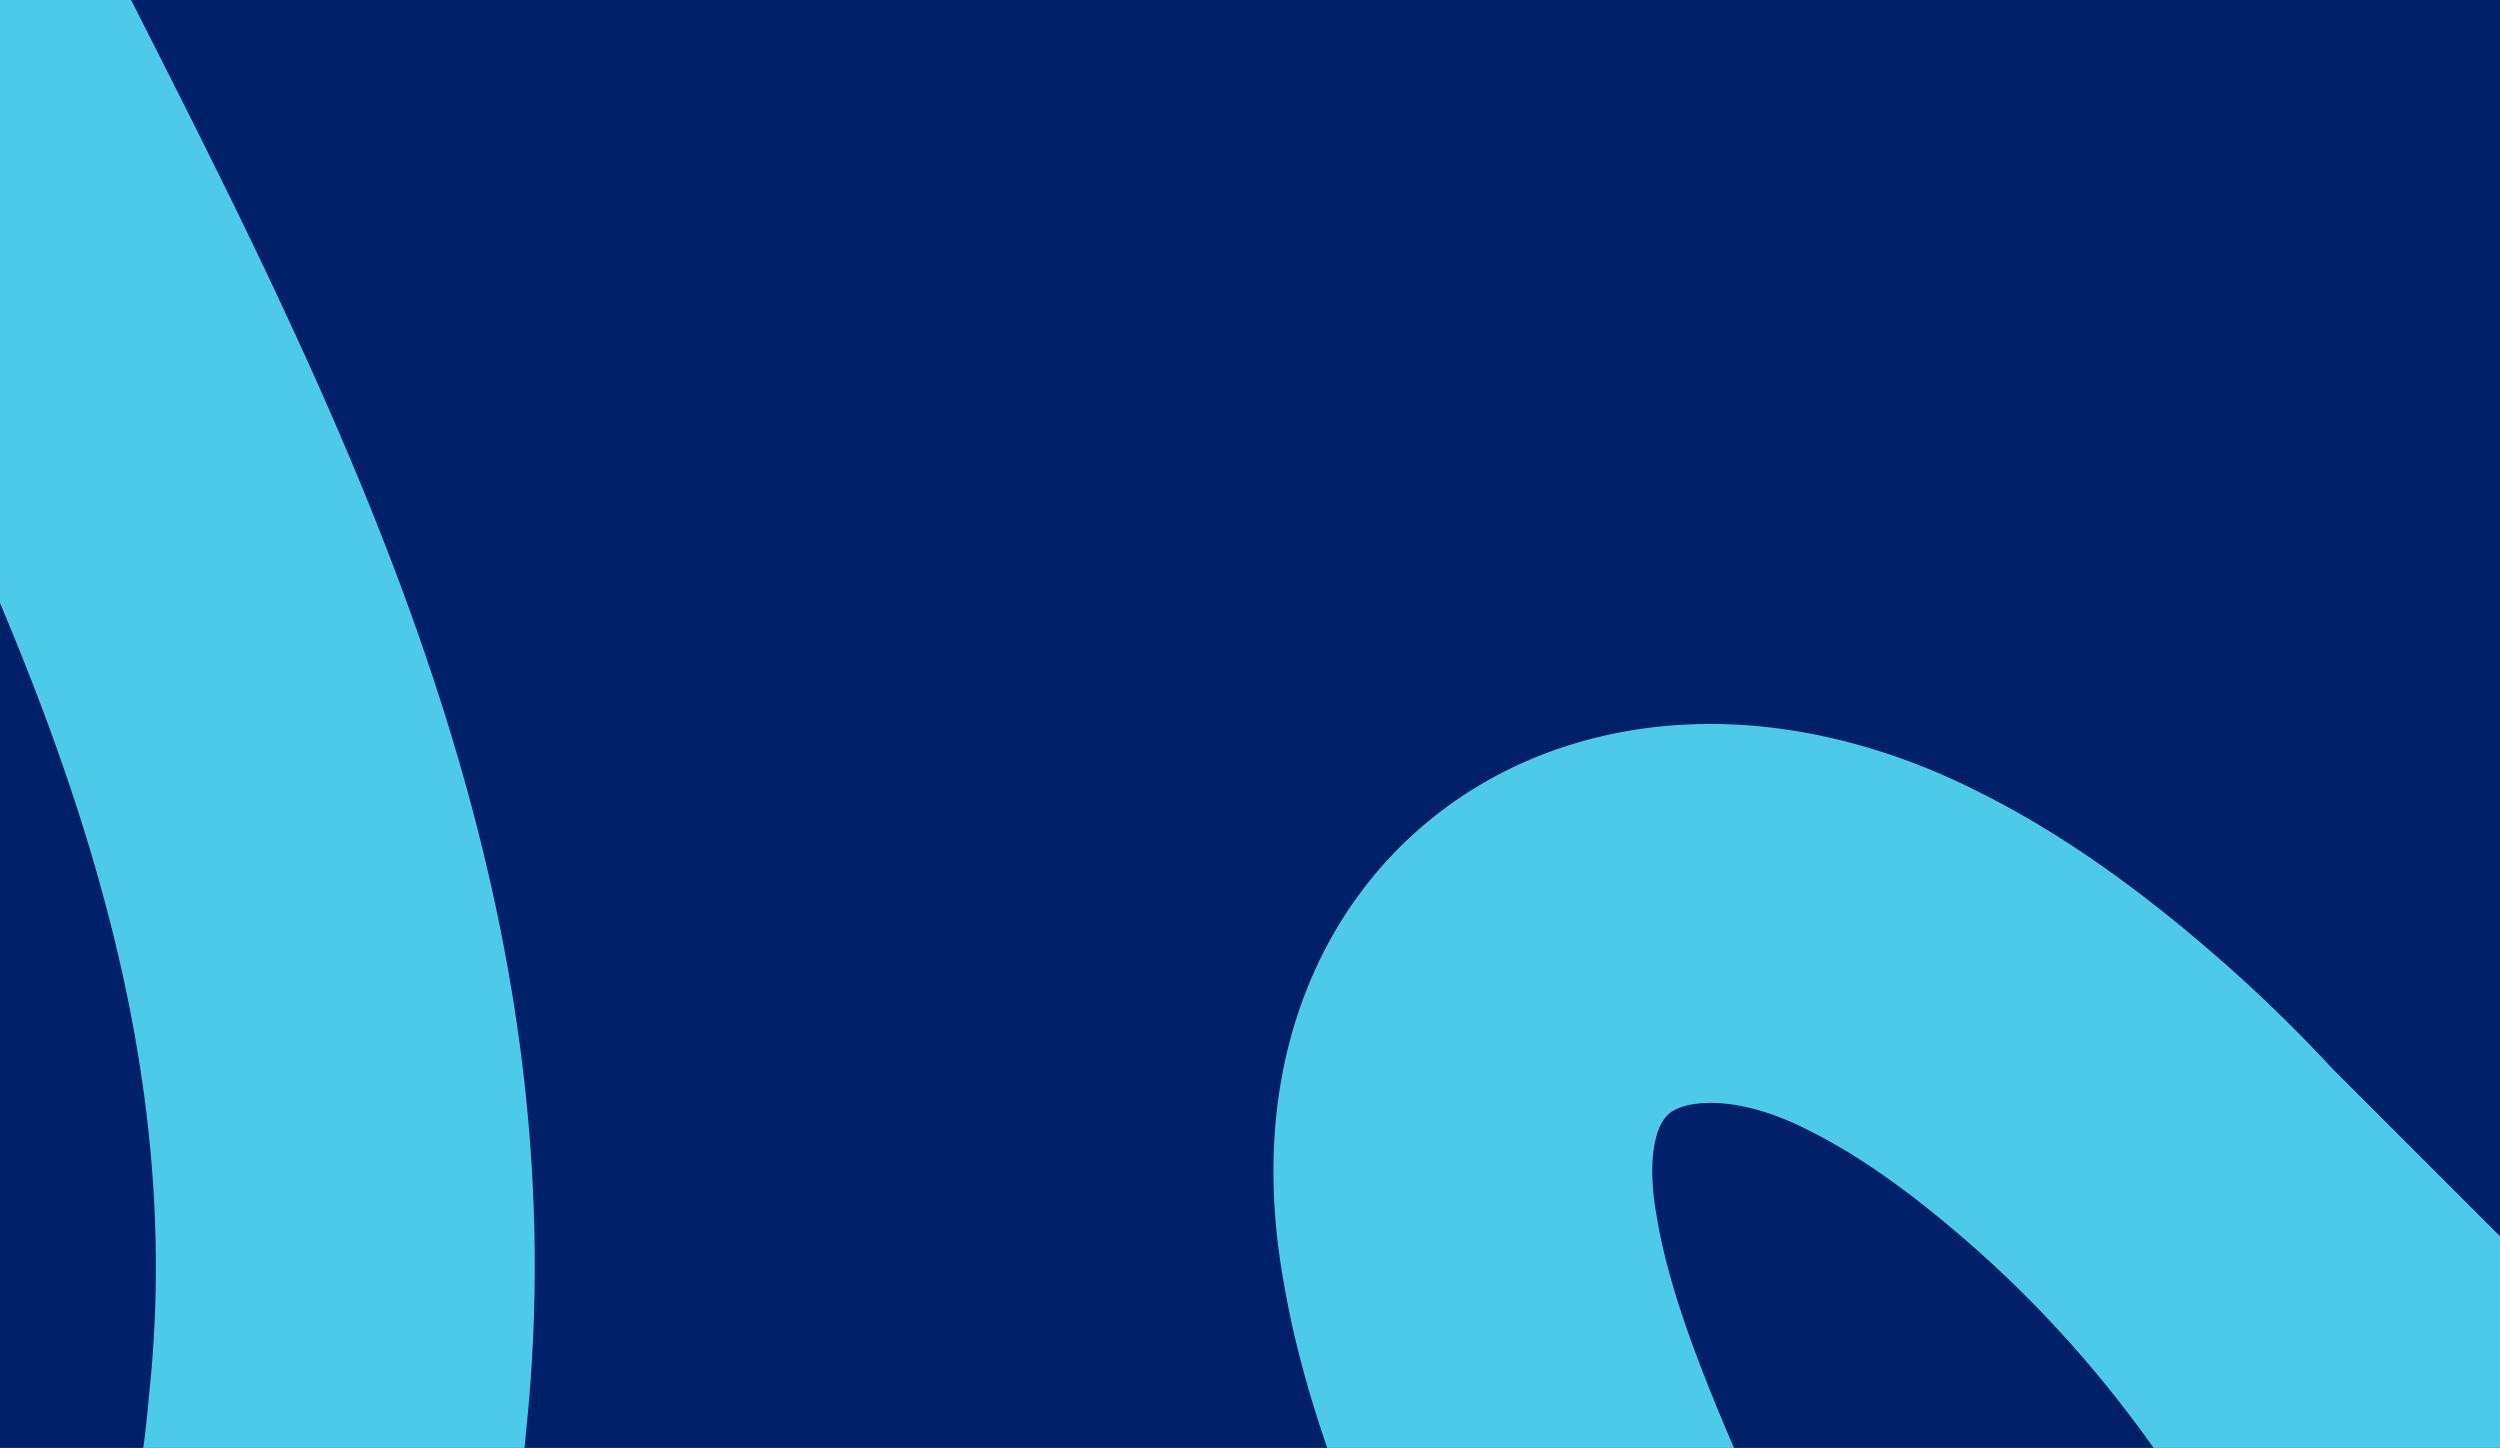 <svg xmlns="http://www.w3.org/2000/svg" width="1920" height="1112" fill="none" xmlns:v="https://vecta.io/nano"><g clip-path="url(#A)"><path d="M1920 0v1112H0V0h1920z" fill="#00216a"/><g fill="#4dc9ea"><path d="M410.685 971.831c0-361.262-158.897-674.231-313.102-977.938L57.148-86h-324.142c34.062 71.511 69.795 141.885 105.191 211.6 144.346 284.284 281.502 554.373 281.502 847.413 0 31.807-1.609 63.827-5.005 96.217l-.222 2.3c-7.173 80.87-23.964 160.83-50.098 238.83h303.12c17.938-69.71 30.24-140.51 36.649-211.98a1225.48 1225.48 0 0 0 6.551-126.549M1791.67 821.125c-32.13-34.64-66.22-67.316-102.23-97.707-59.17-50.222-115.17-88.151-171.16-115.929-68.24-34.418-140.43-52.213-208.85-51.466-75.02.817-144.36 23.395-200.52 65.288-52.87 39.44-91.9 94.623-112.874 159.583C984.018 818.111 978 857.783 978 899.498c0 27.467 2.604 55.822 7.831 84.942 7.156 42.66 19.399 88.09 37.409 138.85l.16.48 7.81 21.11h314.98c-17.97-40.31-34.7-79.6-48.87-119.07-12.32-34.774-20.4-64.241-24.69-90.063l-.37-2.16c-2.22-12.231-3.3-23.733-3.3-34.044 0-21.814 4.83-38.294 13.88-45.049 12.88-9.609 51.38-14.107 104.69 12.862l1.15.578c34.72 17.182 71.59 42.515 112.72 77.449l.35.293c67.14 56.644 125.76 123.894 174.5 199.204h115.42l280.38 13.12v-56.5l-280.38-280.375z"/></g></g><defs><clipPath id="A"><path fill="#fff" transform="matrix(0 -1 1 0 0 1112)" d="M0 0h1112v1920H0z"/></clipPath></defs></svg>